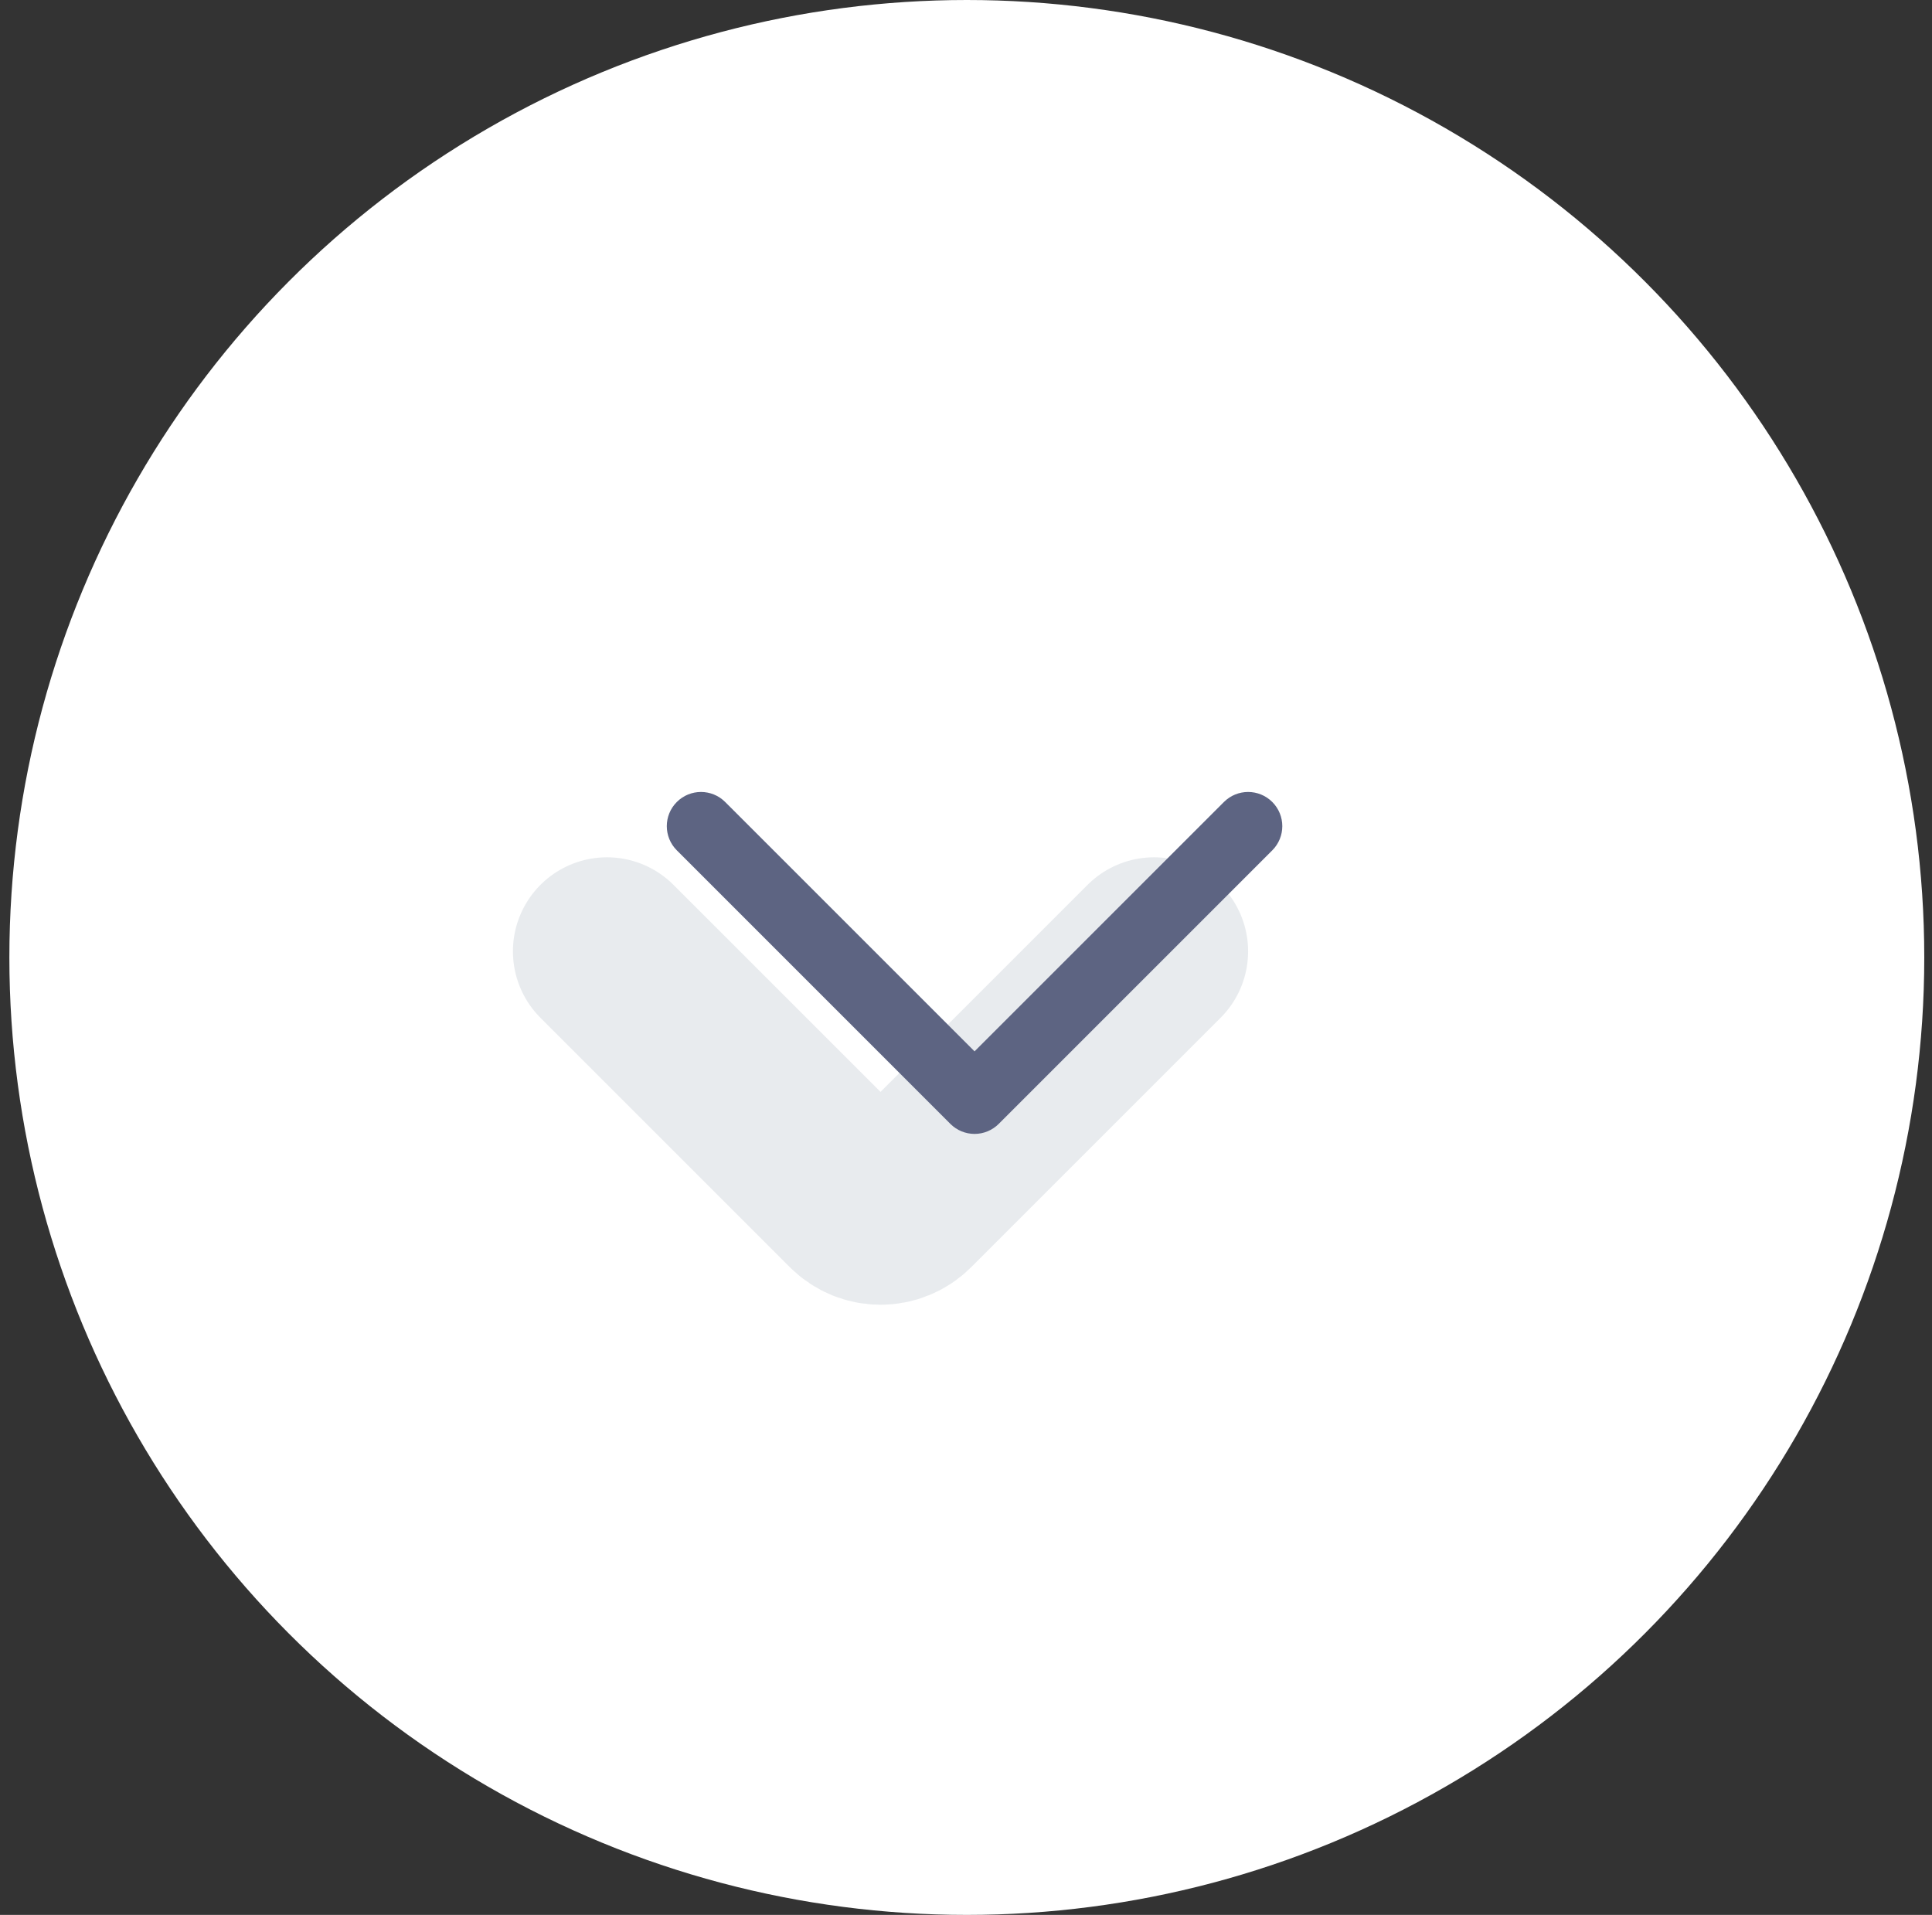 <svg width="113" height="112" viewBox="0 0 113 112" fill="none" xmlns="http://www.w3.org/2000/svg">
<rect x="0" y="0" width="113" height="112" fill="#333333" stroke="none"/>
<circle cx="56.548" cy="56" r="56" fill="white"/>
<path d="M35.5 55.642L50.086 70.227C50.867 71.008 52.133 71.008 52.914 70.227L67.5 55.642" stroke="#E8EBEE" stroke-width="11" stroke-linecap="round" stroke-linejoin="round"/>
<path fill-rule="evenodd" clip-rule="evenodd" d="M39.586 46.907C40.367 46.126 41.633 46.126 42.414 46.907L57 61.492L71.586 46.907C72.367 46.126 73.633 46.126 74.414 46.907C75.195 47.688 75.195 48.954 74.414 49.735L58.414 65.735C58.039 66.11 57.53 66.321 57 66.321C56.47 66.321 55.961 66.11 55.586 65.735L39.586 49.735C38.805 48.954 38.805 47.688 39.586 46.907Z" fill="#5D6482"/>
</svg>
